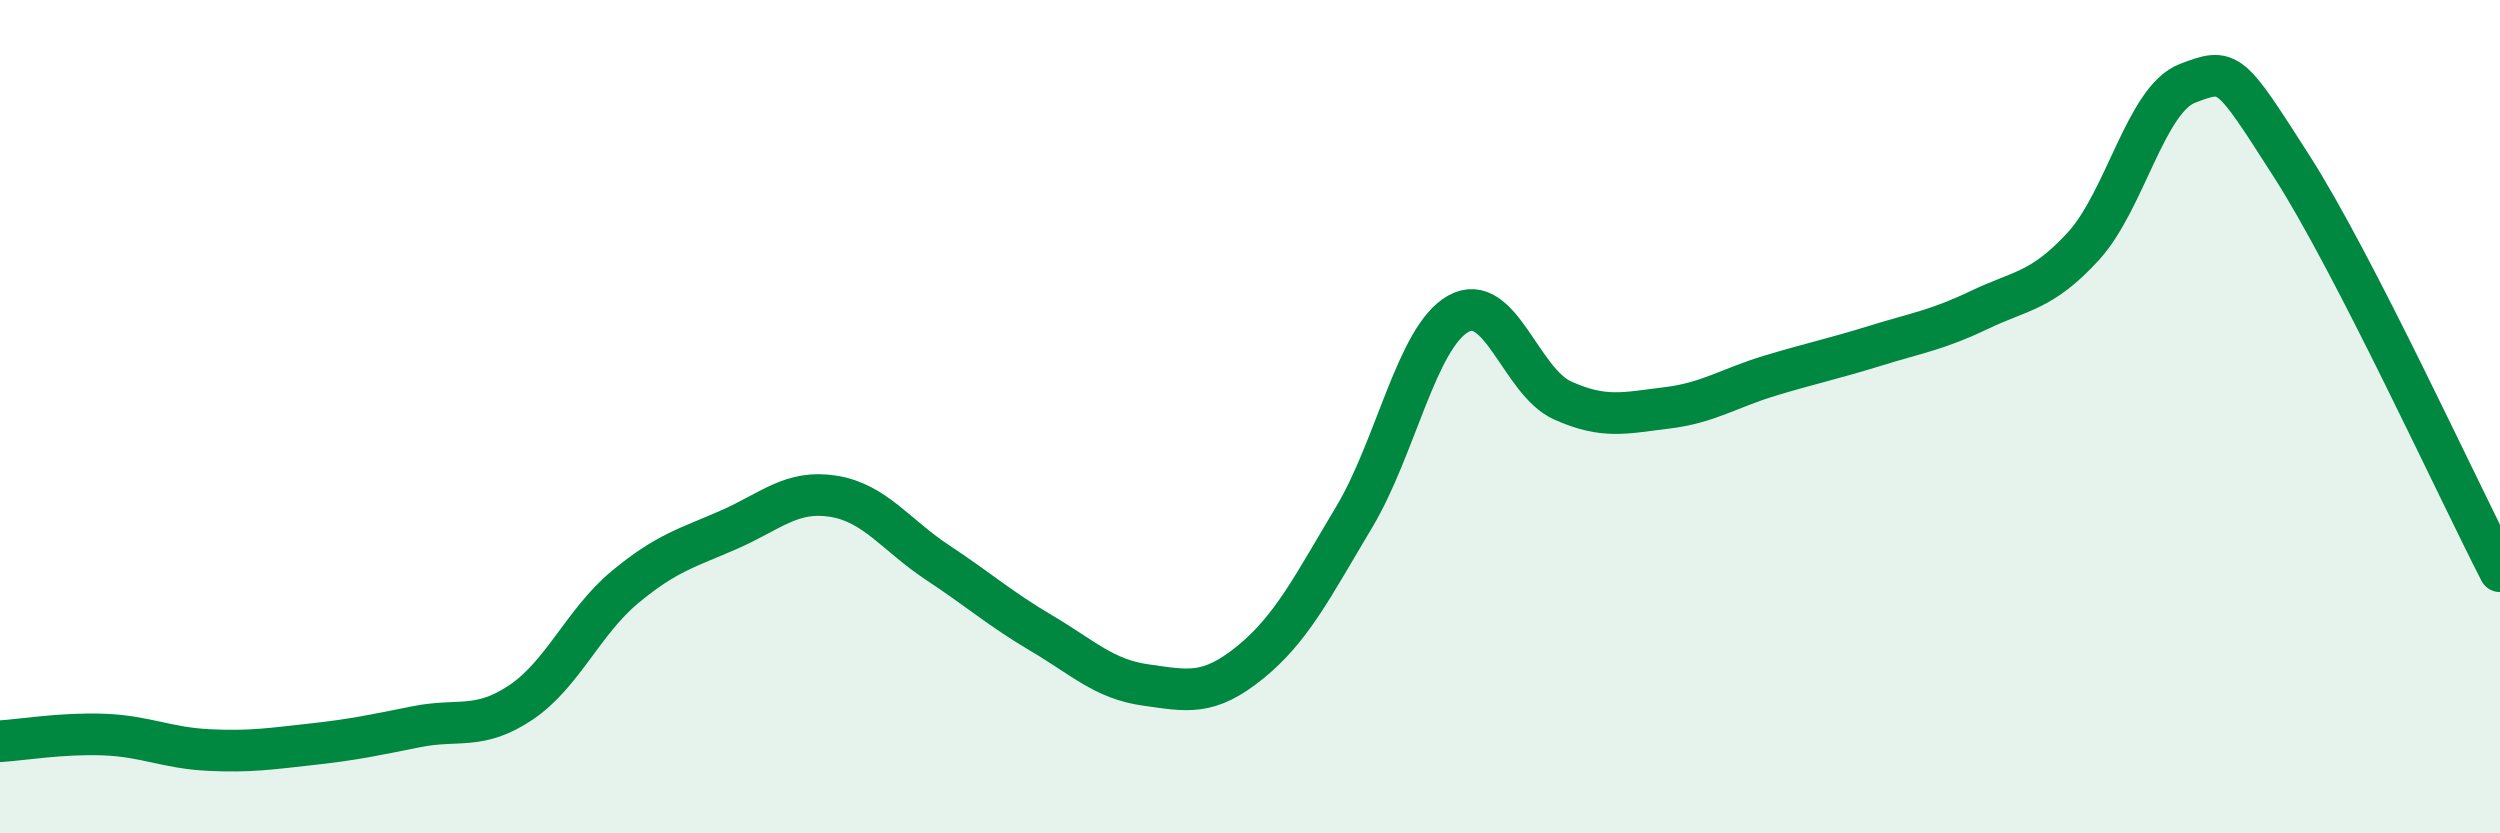 
    <svg width="60" height="20" viewBox="0 0 60 20" xmlns="http://www.w3.org/2000/svg">
      <path
        d="M 0,17.79 C 0.5,17.76 1.5,17.59 2.5,17.63 C 3.5,17.67 4,17.95 5,18 C 6,18.05 6.5,17.97 7.5,17.86 C 8.5,17.75 9,17.64 10,17.44 C 11,17.24 11.5,17.53 12.5,16.86 C 13.5,16.19 14,14.92 15,14.09 C 16,13.26 16.5,13.15 17.5,12.71 C 18.5,12.27 19,11.75 20,11.91 C 21,12.07 21.5,12.84 22.5,13.5 C 23.5,14.16 24,14.61 25,15.2 C 26,15.79 26.5,16.3 27.5,16.44 C 28.5,16.58 29,16.71 30,15.9 C 31,15.09 31.5,14.08 32.5,12.41 C 33.5,10.74 34,8.09 35,7.53 C 36,6.97 36.5,9.16 37.5,9.61 C 38.5,10.06 39,9.91 40,9.79 C 41,9.67 41.5,9.31 42.5,9.01 C 43.5,8.71 44,8.61 45,8.3 C 46,7.99 46.5,7.92 47.5,7.44 C 48.5,6.96 49,7 50,5.91 C 51,4.82 51.5,2.38 52.5,2 C 53.5,1.62 53.5,1.65 55,3.99 C 56.5,6.33 59,11.77 60,13.71L60 20L0 20Z"
        fill="#008740"
        opacity="0.1"
        stroke-linecap="round"
        stroke-linejoin="round"
      />
      <path
        d="M 0,17.79 C 0.5,17.76 1.5,17.59 2.5,17.63 C 3.5,17.67 4,17.95 5,18 C 6,18.05 6.5,17.97 7.5,17.86 C 8.5,17.75 9,17.64 10,17.44 C 11,17.24 11.5,17.53 12.5,16.86 C 13.5,16.19 14,14.92 15,14.09 C 16,13.26 16.5,13.15 17.5,12.71 C 18.5,12.27 19,11.75 20,11.91 C 21,12.07 21.5,12.84 22.5,13.5 C 23.5,14.16 24,14.61 25,15.2 C 26,15.79 26.5,16.3 27.5,16.44 C 28.5,16.58 29,16.71 30,15.9 C 31,15.09 31.5,14.08 32.5,12.41 C 33.5,10.74 34,8.09 35,7.53 C 36,6.97 36.5,9.16 37.5,9.61 C 38.5,10.06 39,9.91 40,9.79 C 41,9.67 41.5,9.31 42.5,9.01 C 43.5,8.71 44,8.61 45,8.3 C 46,7.99 46.5,7.92 47.5,7.44 C 48.5,6.96 49,7 50,5.91 C 51,4.82 51.5,2.38 52.5,2 C 53.5,1.62 53.5,1.65 55,3.99 C 56.5,6.33 59,11.77 60,13.71"
        stroke="#008740"
        stroke-width="1"
        fill="none"
        stroke-linecap="round"
        stroke-linejoin="round"
      />
    </svg>
  
